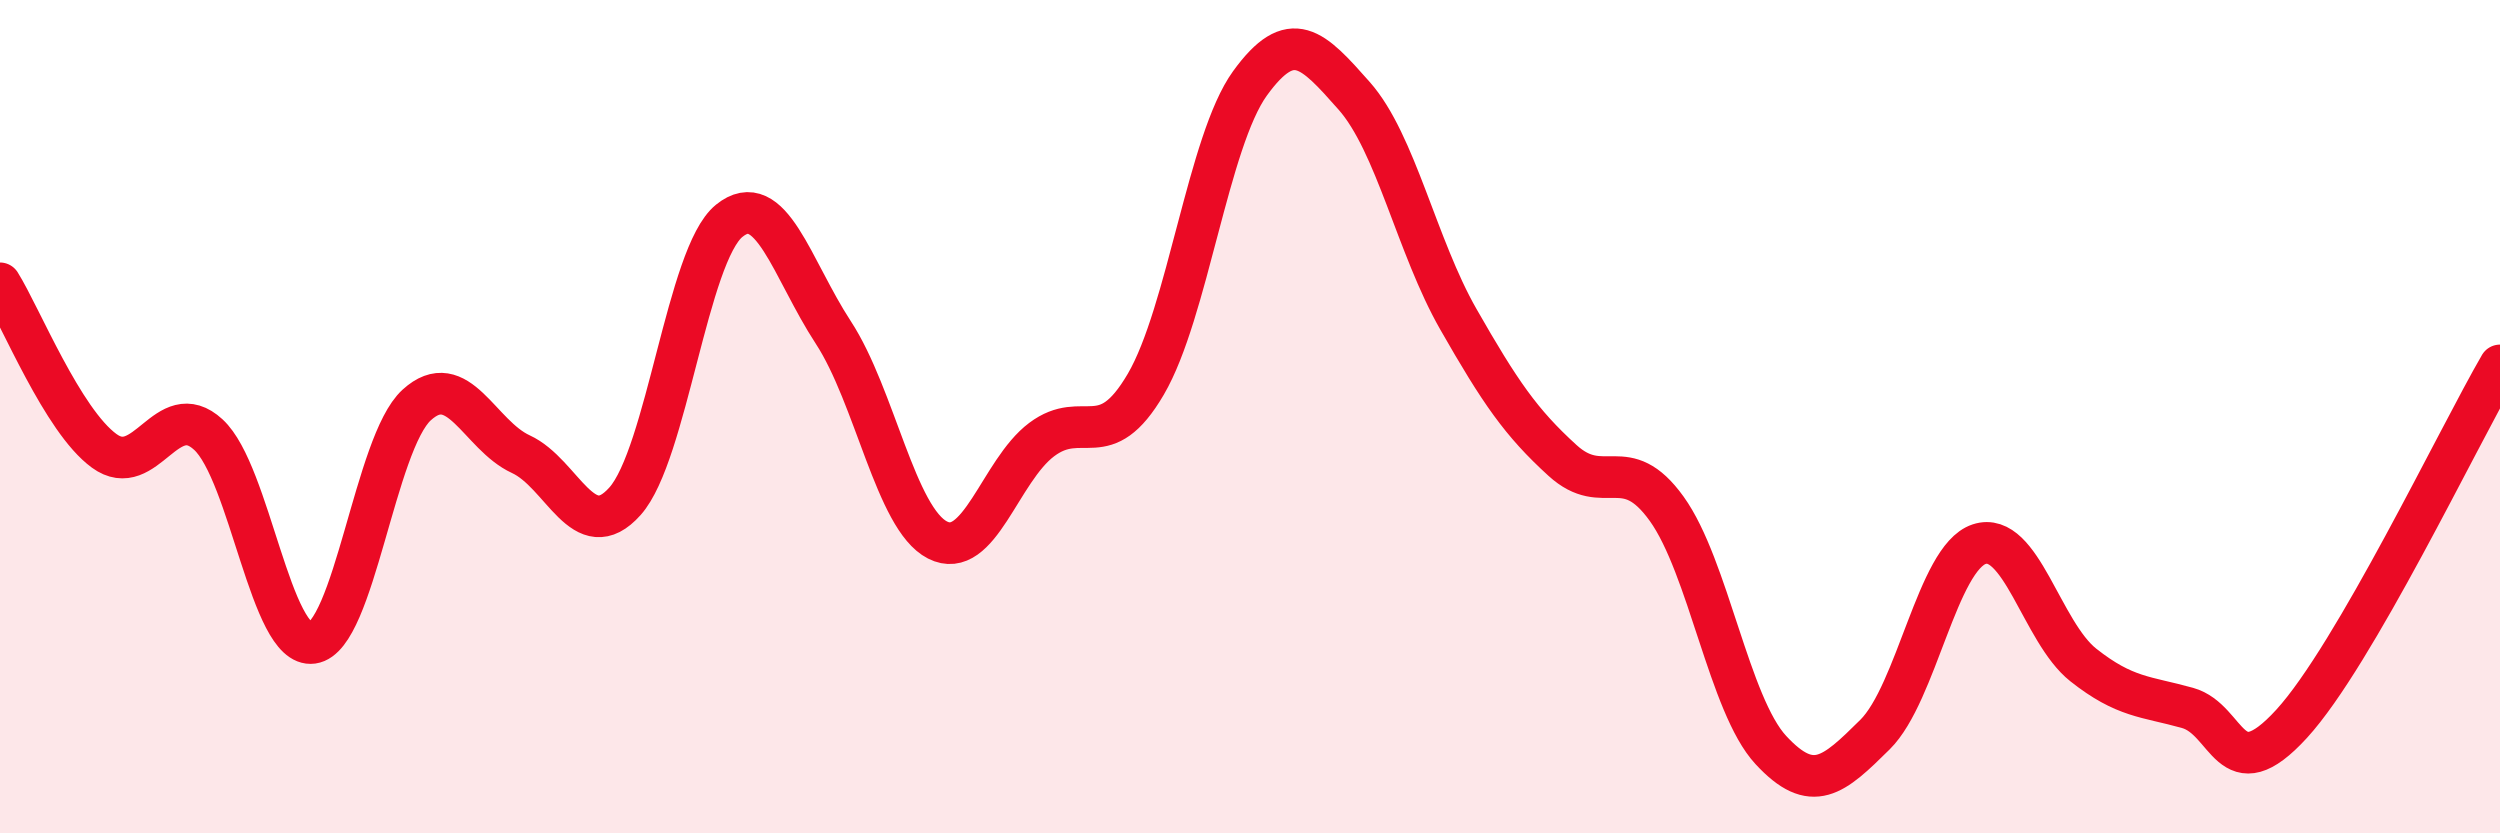 
    <svg width="60" height="20" viewBox="0 0 60 20" xmlns="http://www.w3.org/2000/svg">
      <path
        d="M 0,6.8 C 0.5,7.6 1.5,10.09 2.5,10.82 C 3.5,11.55 4,9.51 5,10.43 C 6,11.35 6.5,15.57 7.5,15.43 C 8.5,15.29 9,10.63 10,9.72 C 11,8.81 11.5,10.44 12.5,10.9 C 13.5,11.36 14,13.15 15,12.03 C 16,10.91 16.5,6.11 17.5,5.3 C 18.5,4.49 19,6.45 20,7.98 C 21,9.51 21.5,12.45 22.5,12.96 C 23.5,13.47 24,11.3 25,10.55 C 26,9.8 26.5,10.93 27.5,9.22 C 28.5,7.51 29,3.38 30,2 C 31,0.62 31.5,1.17 32.5,2.3 C 33.5,3.43 34,5.91 35,7.66 C 36,9.41 36.5,10.14 37.5,11.05 C 38.5,11.96 39,10.82 40,12.21 C 41,13.6 41.5,16.92 42.5,18 C 43.5,19.08 44,18.62 45,17.63 C 46,16.64 46.5,13.39 47.5,13.06 C 48.5,12.73 49,15.17 50,15.96 C 51,16.75 51.5,16.71 52.5,16.99 C 53.5,17.27 53.5,19.01 55,17.37 C 56.5,15.73 59,10.49 60,8.77L60 20L0 20Z"
        fill="#EB0A25"
        opacity="0.1"
        stroke-linecap="round"
        stroke-linejoin="round"
      />
      <path
        d="M 0,6.8 C 0.5,7.6 1.5,10.09 2.5,10.82 C 3.5,11.55 4,9.51 5,10.43 C 6,11.35 6.5,15.57 7.5,15.43 C 8.5,15.29 9,10.63 10,9.72 C 11,8.81 11.5,10.44 12.5,10.9 C 13.5,11.36 14,13.15 15,12.03 C 16,10.91 16.5,6.11 17.5,5.3 C 18.5,4.49 19,6.45 20,7.98 C 21,9.51 21.5,12.45 22.5,12.96 C 23.5,13.47 24,11.3 25,10.55 C 26,9.8 26.5,10.93 27.5,9.22 C 28.5,7.51 29,3.38 30,2 C 31,0.62 31.5,1.17 32.5,2.3 C 33.5,3.43 34,5.91 35,7.66 C 36,9.41 36.5,10.14 37.5,11.05 C 38.5,11.96 39,10.82 40,12.21 C 41,13.6 41.5,16.92 42.5,18 C 43.5,19.08 44,18.62 45,17.63 C 46,16.64 46.5,13.39 47.5,13.06 C 48.5,12.73 49,15.17 50,15.96 C 51,16.75 51.5,16.71 52.5,16.99 C 53.5,17.27 53.5,19.01 55,17.37 C 56.5,15.73 59,10.49 60,8.77"
        stroke="#EB0A25"
        stroke-width="1"
        fill="none"
        stroke-linecap="round"
        stroke-linejoin="round"
      />
    </svg>
  
